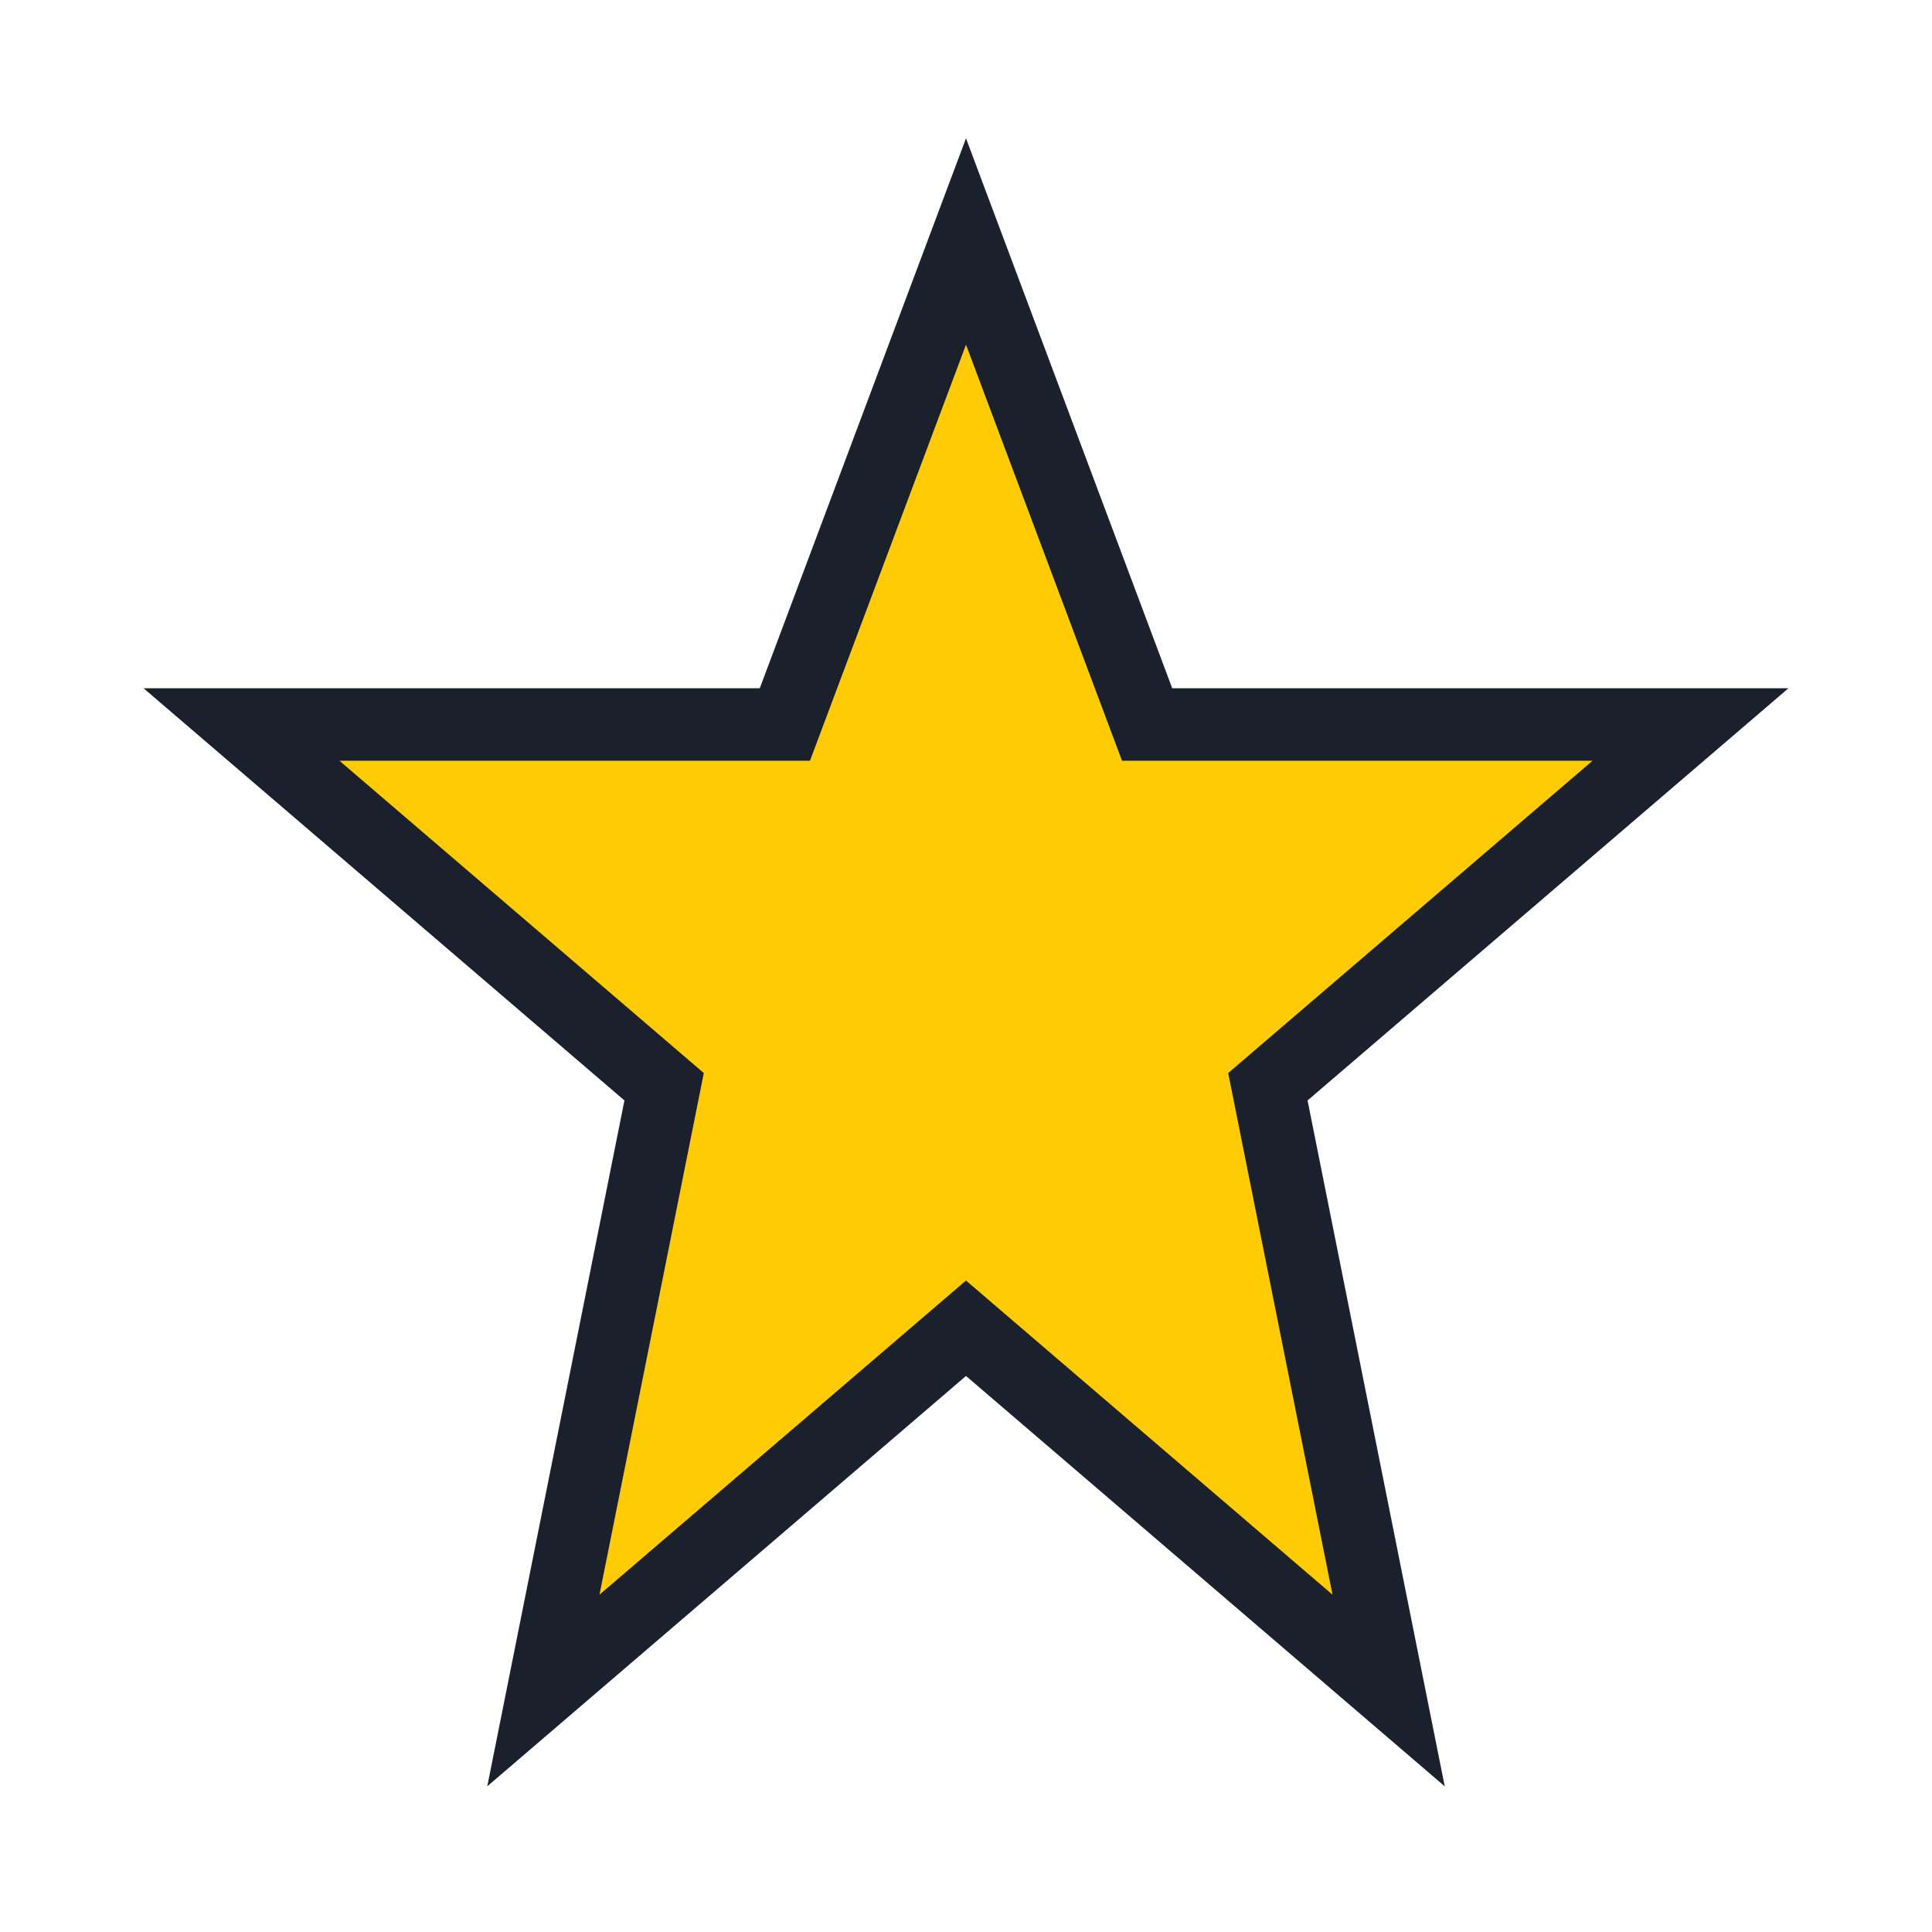 <?xml version="1.0" encoding="UTF-8"?>
<svg xmlns="http://www.w3.org/2000/svg" width="32" height="32" viewBox="0 0 32 32"><polygon points="16,4 19,12 28,12 21,18 23,28 16,22 9,28 11,18 4,12 13,12" fill="#FFCB05" stroke="#1A202C" stroke-width="1.2"/></svg>